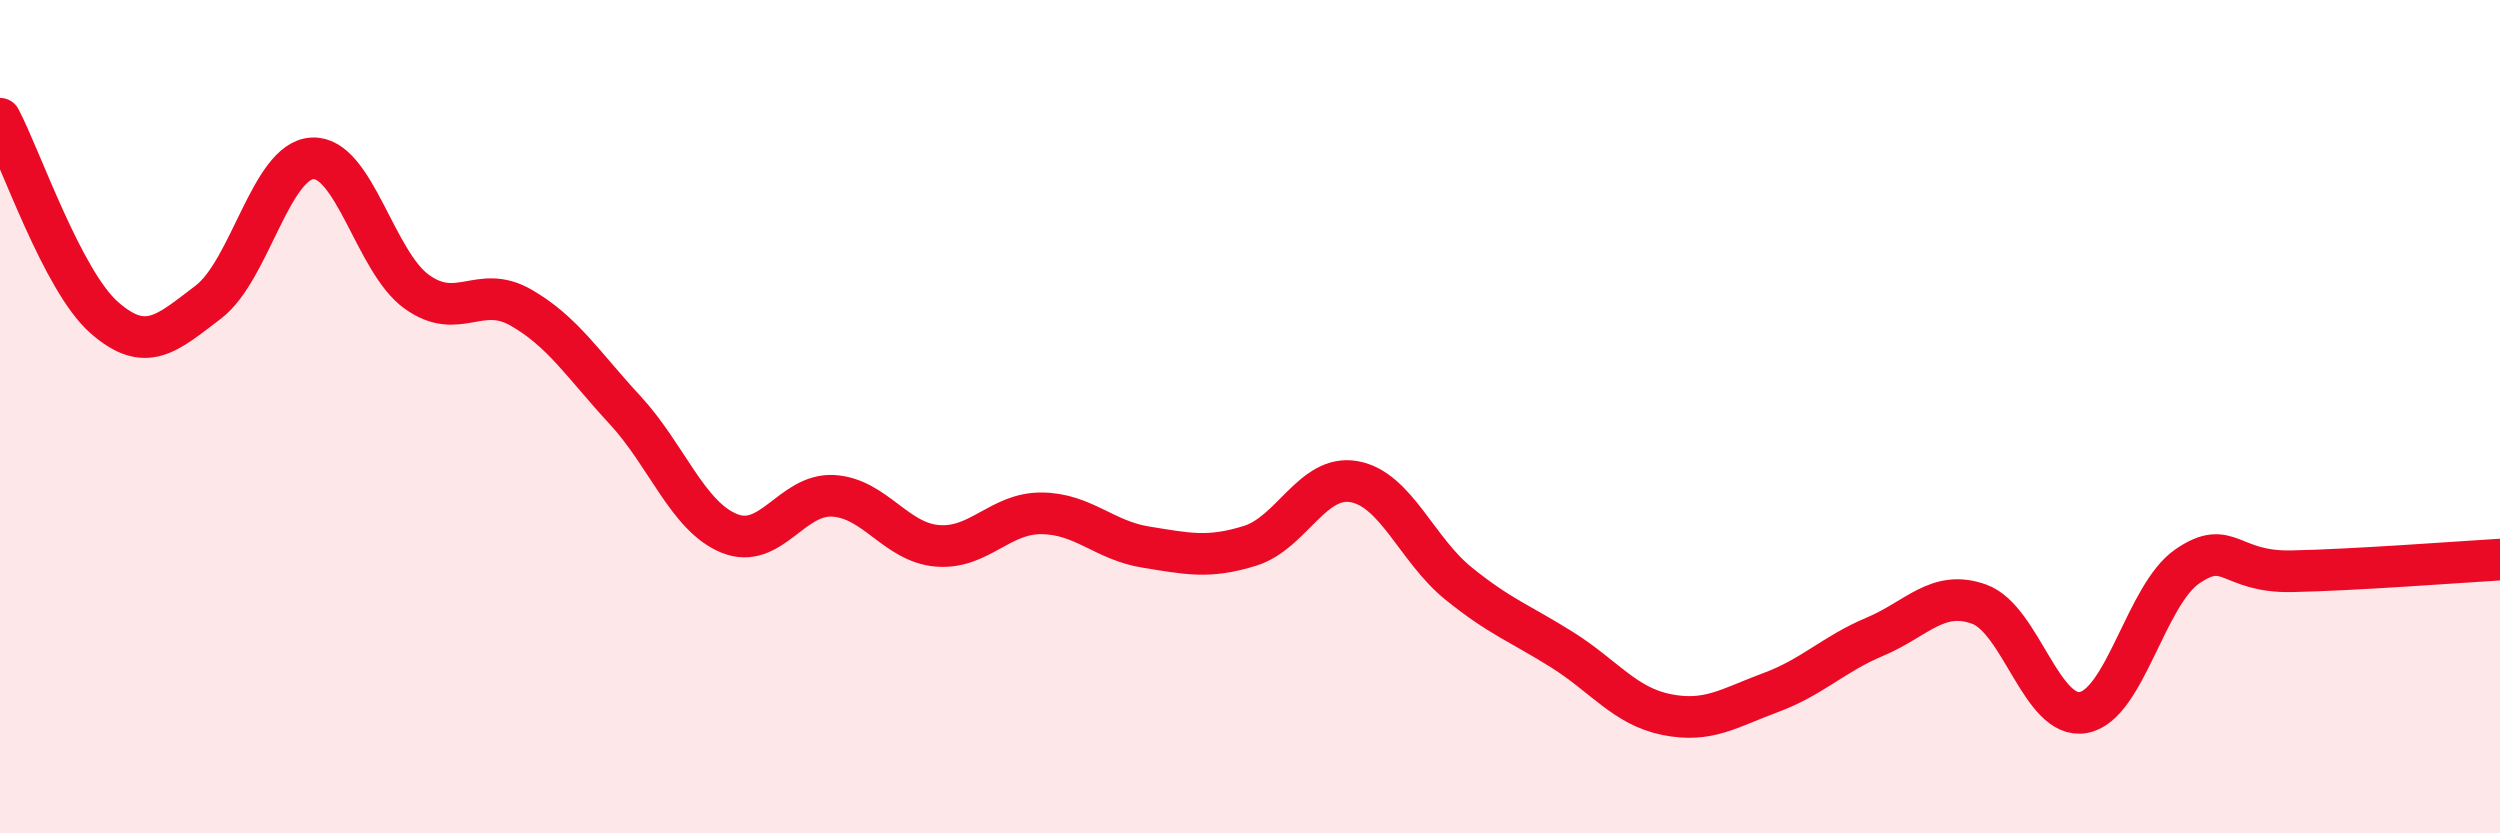 
    <svg width="60" height="20" viewBox="0 0 60 20" xmlns="http://www.w3.org/2000/svg">
      <path
        d="M 0,2.85 C 0.5,3.8 1.5,6.74 2.5,7.62 C 3.5,8.5 4,8.01 5,7.25 C 6,6.49 6.5,3.85 7.5,3.8 C 8.5,3.75 9,6.28 10,7 C 11,7.72 11.5,6.81 12.5,7.38 C 13.5,7.95 14,8.76 15,9.84 C 16,10.92 16.5,12.39 17.5,12.8 C 18.5,13.21 19,11.84 20,11.9 C 21,11.96 21.5,13.02 22.5,13.1 C 23.5,13.18 24,12.31 25,12.32 C 26,12.33 26.5,12.97 27.5,13.13 C 28.5,13.29 29,13.41 30,13.1 C 31,12.79 31.5,11.38 32.5,11.56 C 33.5,11.74 34,13.19 35,14 C 36,14.81 36.5,14.97 37.5,15.6 C 38.5,16.23 39,16.95 40,17.15 C 41,17.35 41.5,16.99 42.5,16.62 C 43.5,16.25 44,15.7 45,15.28 C 46,14.86 46.5,14.14 47.5,14.5 C 48.5,14.86 49,17.28 50,17.1 C 51,16.92 51.5,14.27 52.5,13.59 C 53.5,12.91 53.5,13.74 55,13.71 C 56.5,13.68 59,13.49 60,13.43L60 20L0 20Z"
        fill="#EB0A25"
        opacity="0.1"
        stroke-linecap="round"
        stroke-linejoin="round"
      />
      <path
        d="M 0,2.85 C 0.5,3.8 1.5,6.74 2.5,7.62 C 3.5,8.5 4,8.01 5,7.25 C 6,6.49 6.5,3.85 7.5,3.8 C 8.5,3.75 9,6.28 10,7 C 11,7.72 11.5,6.81 12.5,7.38 C 13.5,7.95 14,8.76 15,9.84 C 16,10.92 16.5,12.39 17.5,12.8 C 18.5,13.21 19,11.84 20,11.9 C 21,11.96 21.5,13.02 22.5,13.1 C 23.5,13.18 24,12.31 25,12.32 C 26,12.33 26.5,12.97 27.5,13.13 C 28.5,13.29 29,13.41 30,13.1 C 31,12.79 31.5,11.38 32.5,11.56 C 33.5,11.74 34,13.19 35,14 C 36,14.81 36.5,14.97 37.5,15.6 C 38.5,16.23 39,16.95 40,17.15 C 41,17.35 41.5,16.99 42.5,16.62 C 43.5,16.25 44,15.7 45,15.28 C 46,14.86 46.5,14.14 47.5,14.5 C 48.5,14.86 49,17.28 50,17.1 C 51,16.92 51.5,14.27 52.5,13.59 C 53.5,12.91 53.5,13.74 55,13.71 C 56.5,13.68 59,13.49 60,13.43"
        stroke="#EB0A25"
        stroke-width="1"
        fill="none"
        stroke-linecap="round"
        stroke-linejoin="round"
      />
    </svg>
  